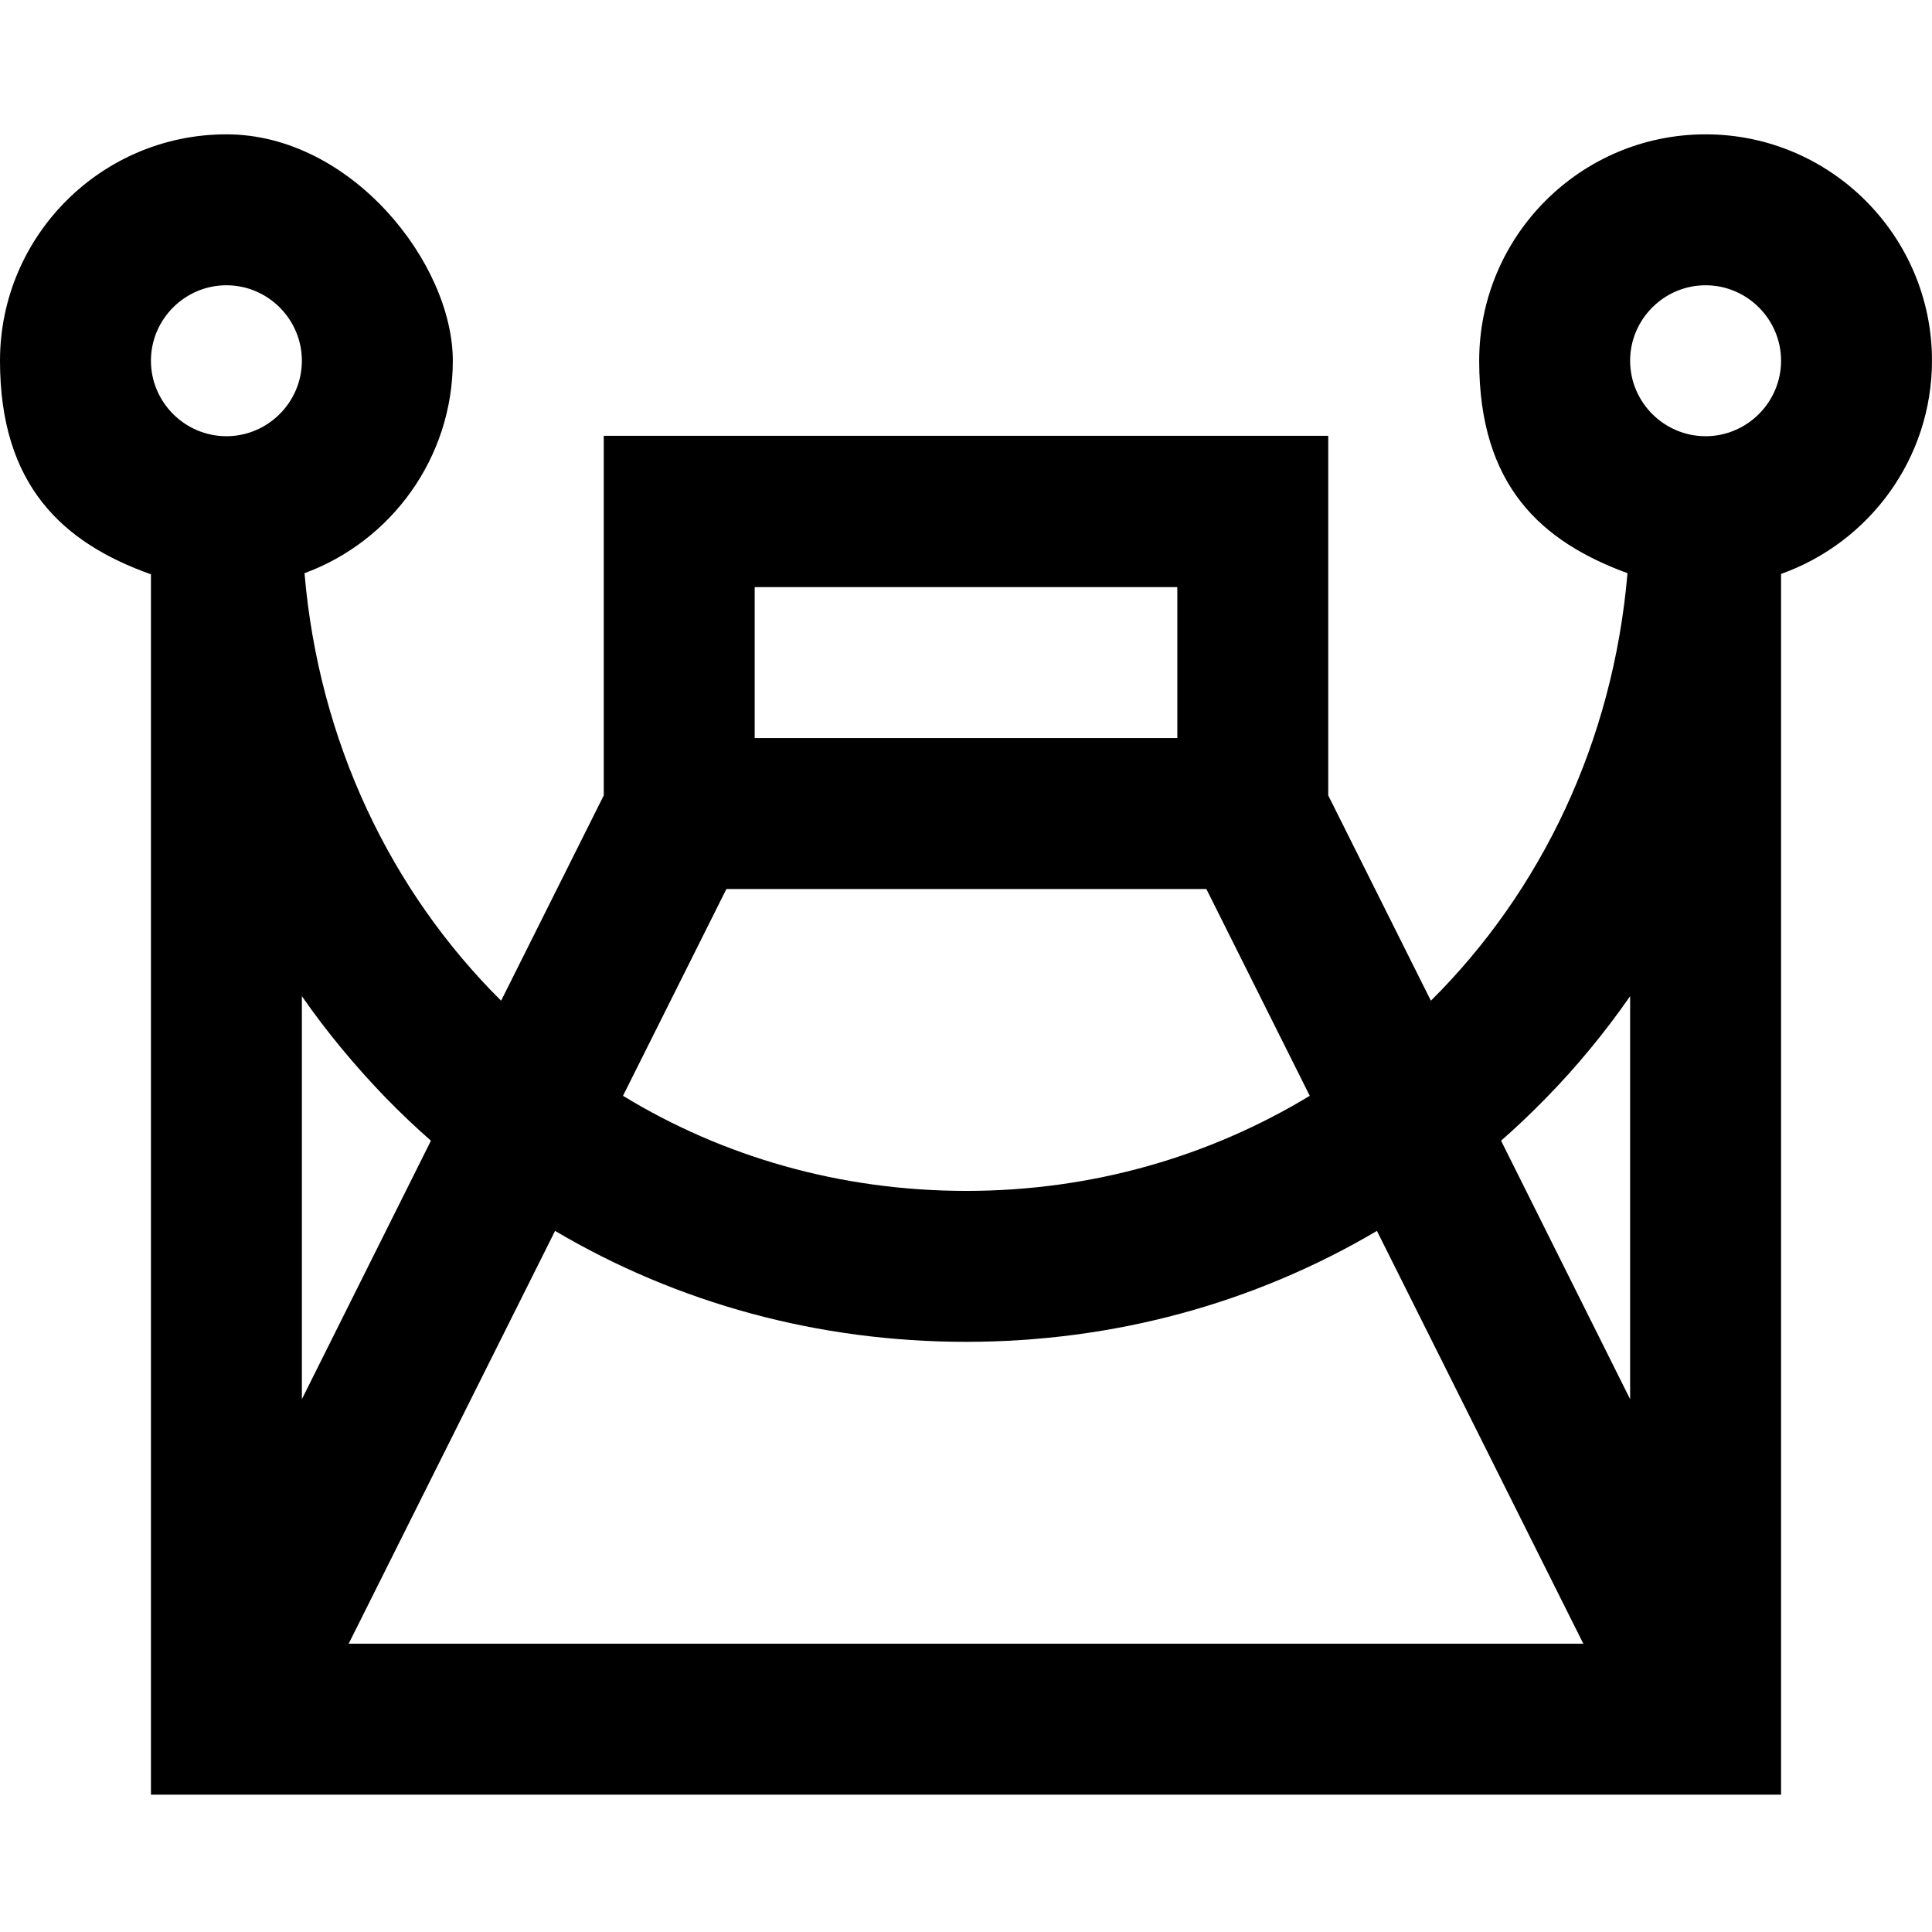 <?xml version="1.0" encoding="UTF-8"?>
<svg id="Layer_1" xmlns="http://www.w3.org/2000/svg" version="1.1" viewBox="0 0 512 512">
  <!-- Generator: Adobe Illustrator 29.6.1, SVG Export Plug-In . SVG Version: 2.1.1 Build 9)  -->
  <path d="M512,95.6c0-33.1-26.9-60-60-60s-60,26.9-60,60,16.4,47.9,39.3,56.3c-3.8,44.7-22.9,84.3-52.1,113.3l-27.2-54.4v-95.3h-192v95.3l-27.2,54.4c-29.2-29-48.3-68.6-52.1-113.3,22.9-8.4,39.3-30.5,39.3-56.3s-26.9-60-60-60S0,62.5,0,95.6s16.7,48.3,40,56.6v323.4h432V152.1c23.3-8.3,40-30.5,40-56.6ZM409.8,290.9c8.2-8.4,15.6-17.4,22.2-26.9v106.8l-34.2-68.5c4.1-3.6,8.1-7.4,12-11.4h0ZM419.6,435.6H92.4l54.7-109.4c32.5,19.2,69.8,29.4,108.9,29.4s76.4-10.2,108.9-29.4l54.7,109.4ZM312,155.6v40h-112v-40h112ZM192.4,235.6h127.3l27.4,54.8c-26.4,16-57.5,25.2-91,25.2s-64.6-9.1-91-25.2l27.4-54.8ZM114.2,302.3l-34.2,68.5v-106.8c6.6,9.5,14.1,18.5,22.2,26.9,3.9,4,7.9,7.8,12,11.4h0ZM60,75.6c11,0,20,9,20,20s-9,20-20,20-20-9-20-20,9-20,20-20ZM452,115.6c-11,0-20-9-20-20s9-20,20-20,20,9,20,20-9,20-20,20Z"/>
</svg>